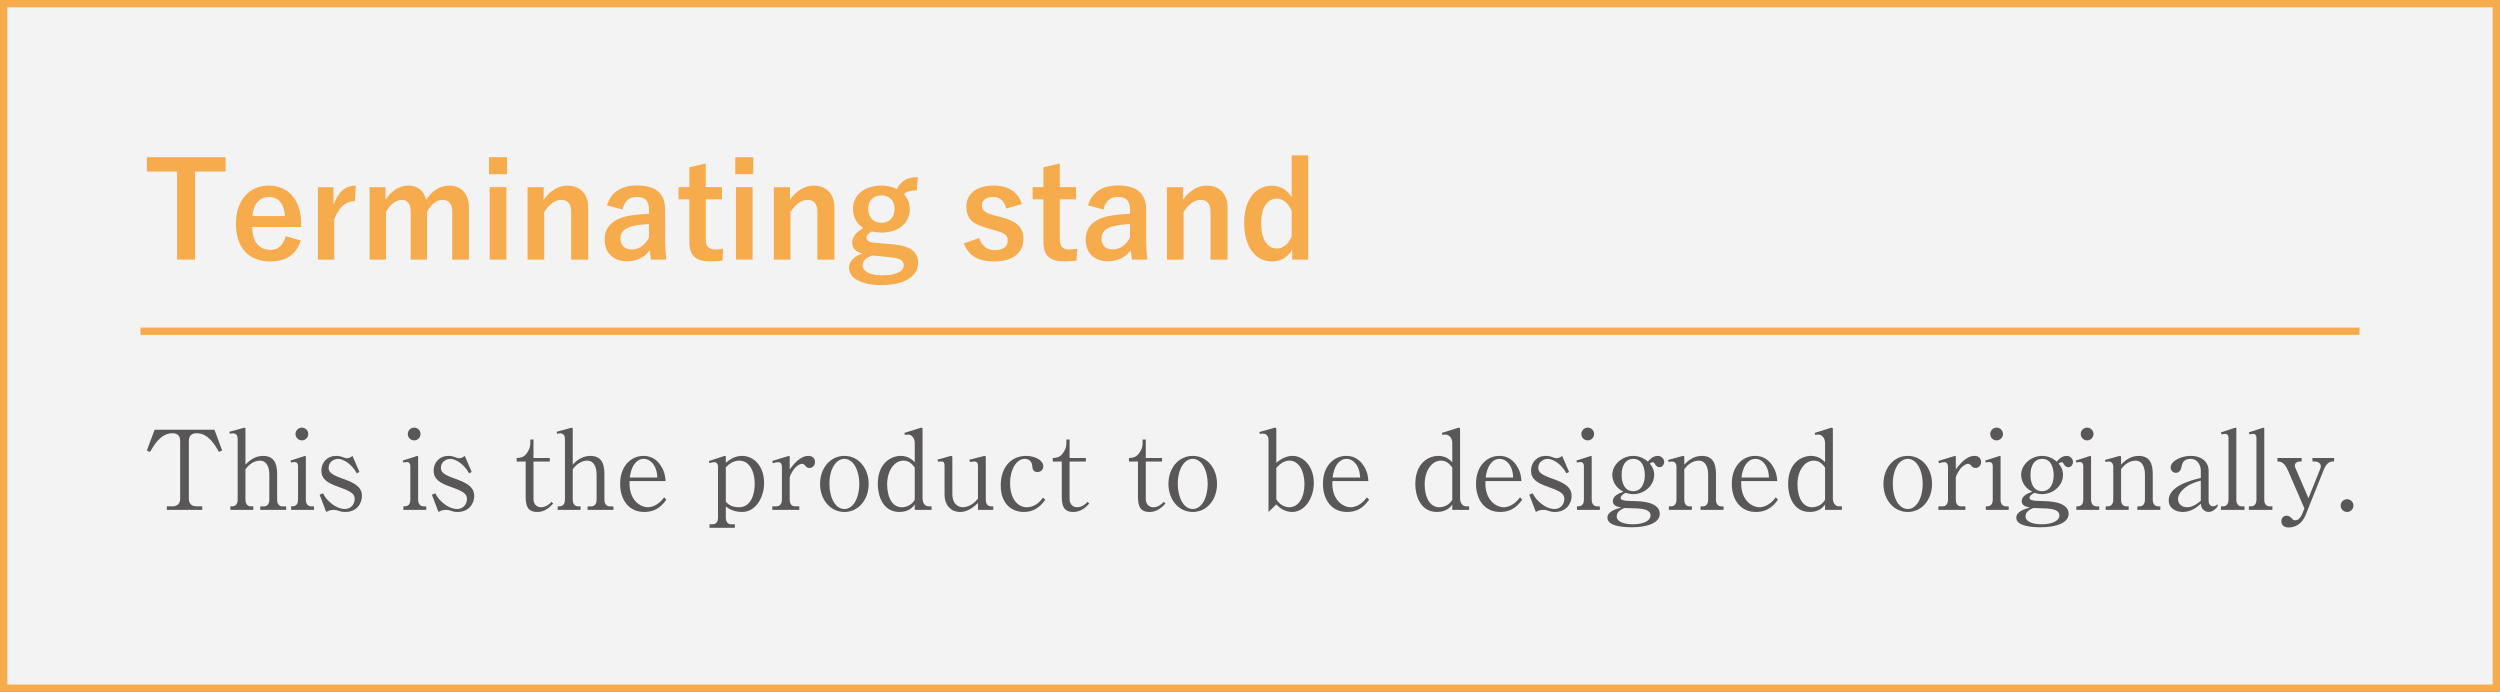 <?xml version="1.0" encoding="UTF-8"?><svg id="_レイヤー_2" xmlns="http://www.w3.org/2000/svg" width="341" height="94.368" viewBox="0 0 341 94.368"><rect x="0" y="0" width="341" height="94.368" fill="#808080" stroke="none"/><defs><style>.cls-1{fill:#f6ab4c;}.cls-2{fill:#595757;}.cls-3{fill:rgba(255,255,255,.9);}.cls-4{fill:#fff;stroke:#f6ab4c;stroke-miterlimit:10;}</style></defs><g id="popup"><g><rect class="cls-3" x=".5" y=".5" width="340" height="93.368"/><path class="cls-1" d="m341,94.368H0V0h341v94.368ZM1,93.368h339V1H1v92.368Z"/></g><g><path class="cls-2" d="m30.303,61.448l-.435.195c-.555-.96-1.455-2.55-3.045-2.55-.615,0-1.064.285-1.064,1.035v7.904c0,.675.404,1.035,1.064,1.035h.765v.48h-4.829v-.48h.75c.675,0,1.064-.39,1.064-1.035v-7.904c0-.615-.3-1.035-1.05-1.035-1.604,0-2.535,1.635-3.06,2.55l-.436-.195,1.065-2.835h8.159l1.05,2.835Z"/><path class="cls-2" d="m33.483,68.168c0,.555.285.9.75.9h.314v.48h-3.12v-.48h.24c.45,0,.75-.315.75-.9v-8.34c0-.375-.18-.72-.645-.72-.136,0-.285.03-.42.06l-.075-.27,1.905-.525c.104-.03.119-.03.164-.03.075,0,.136.06.136.15v4.875c.404-.405,1.17-1.185,2.399-1.185,1.455,0,1.92.975,1.92,2.46v3.525c0,.54.255.9.75.9h.48v.48h-3.525v-.48h.48c.465,0,.75-.33.75-.9v-3.435c0-.255,0-1.905-1.306-1.905-.239,0-1.17.09-1.949,1.17v4.17Z"/><path class="cls-2" d="m39.633,62.813l1.845-.585c.075-.03.12-.045.149-.045.061,0,.09.03.09.12v5.865c0,.555.285.9.75.9h.36v.48h-3.12v-.48c.346,0,.945,0,.945-.9v-4.575c0-.33-.12-.555-.465-.57-.03,0-.255.015-.495.06l-.06-.27Zm.675-3.615c0-.48.39-.87.87-.87.479,0,.869.39.869.87s-.39.87-.869.87c-.48,0-.87-.39-.87-.87Z"/><path class="cls-2" d="m48.678,64.568c-.87-1.545-2.07-1.979-2.564-1.979-.54,0-1.29.39-1.29,1.215,0,.615.404.945,1.92,1.485,1.739.615,2.624,1.17,2.624,2.37,0,1.005-.704,2.175-2.279,2.175-.436,0-.6-.06-1.215-.255-.105-.03-.33-.03-.36-.03-.27,0-.63.045-1.02.285l-.9-2.355.465-.195c.21.39.405.735.9,1.185.225.21,1.08.96,2.085.96.854,0,1.335-.705,1.335-1.365,0-.69-.436-1.02-2.16-1.635-1.575-.54-2.385-1.08-2.385-2.235,0-1.035.72-2.01,2.024-2.01.45,0,.646.075,1.245.285.061.015.105.03.21.03.391,0,.63-.21.766-.315l.944,2.19-.345.195Z"/><path class="cls-2" d="m54.948,62.813l1.845-.585c.075-.03.12-.045.149-.045.061,0,.091.03.091.12v5.865c0,.555.284.9.749.9h.36v.48h-3.12v-.48c.346,0,.945,0,.945-.9v-4.575c0-.33-.12-.555-.465-.57-.03,0-.255.015-.495.06l-.06-.27Zm.675-3.615c0-.48.39-.87.87-.87.479,0,.869.39.869.87s-.39.87-.869.87c-.48,0-.87-.39-.87-.87Z"/><path class="cls-2" d="m63.992,64.568c-.87-1.545-2.07-1.979-2.564-1.979-.54,0-1.29.39-1.29,1.215,0,.615.404.945,1.92,1.485,1.739.615,2.624,1.17,2.624,2.37,0,1.005-.704,2.175-2.279,2.175-.436,0-.6-.06-1.215-.255-.105-.03-.33-.03-.36-.03-.27,0-.63.045-1.02.285l-.9-2.355.465-.195c.21.39.405.735.9,1.185.225.21,1.08.96,2.085.96.854,0,1.335-.705,1.335-1.365,0-.69-.436-1.02-2.16-1.635-1.575-.54-2.385-1.08-2.385-2.235,0-1.035.72-2.01,2.024-2.01.45,0,.646.075,1.245.285.061.015.105.03.21.03.391,0,.63-.21.766-.315l.944,2.19-.345.195Z"/><path class="cls-2" d="m72.769,68.048c0,.825.54,1.14,1.034,1.14.721,0,1.2-.51,1.426-.735l.225.225c-.285.315-1.021,1.155-2.16,1.155-1.319,0-1.59-.825-1.59-2.07v-4.814h-1.229v-.48c.449,0,.915-.09,1.244-.48.405-.48.615-.915.615-1.605v-.435h.436v2.52h2.22v.48h-2.22v5.1Z"/><path class="cls-2" d="m78.123,68.168c0,.555.285.9.75.9h.314v.48h-3.12v-.48h.24c.45,0,.75-.315.75-.9v-8.34c0-.375-.18-.72-.645-.72-.136,0-.285.03-.42.06l-.075-.27,1.904-.525c.105-.03.12-.03.165-.03.075,0,.136.06.136.15v4.875c.404-.405,1.17-1.185,2.399-1.185,1.455,0,1.92.975,1.92,2.46v3.525c0,.54.255.9.75.9h.48v.48h-3.525v-.48h.48c.465,0,.75-.33.75-.9v-3.435c0-.255,0-1.905-1.306-1.905-.239,0-1.17.09-1.949,1.17v4.17Z"/><path class="cls-2" d="m85.877,65.618c-.15,2.49,1.38,3.57,2.49,3.57.33,0,1.335-.12,2.22-1.35l.3.315c-.42.57-1.215,1.68-3.015,1.68-2.101,0-3.285-1.665-3.285-3.84,0-2.49,1.545-3.81,3.18-3.81.705,0,1.65.225,2.355,1.32.569.855.63,1.605.66,2.115h-4.905Zm3.78-.48c-.03-.465-.061-1.065-.466-1.695-.314-.495-.779-.854-1.395-.854-.66,0-1.05.435-1.245.69-.435.585-.555,1.23-.645,1.86h3.75Z"/><path class="cls-2" d="m99.002,70.613c0,.525.239.9.75.9h.479v.48h-3.45v-.48h.405c.48,0,.75-.345.75-.9v-6.945c0-.42-.24-.63-.51-.63-.105,0-.33.03-.66.12l-.075-.27,2.01-.66c.12-.03.15-.045.195-.045.075,0,.105.06.105.12v.825c.585-.51,1.305-.945,2.22-.945,1.575,0,3,1.365,3,3.69,0,1.965-1.125,3.96-3,3.96-1.23,0-1.935-.525-2.22-.75v1.53Zm0-2.175c.27.285.734.75,1.784.75,1.665,0,2.16-1.815,2.16-3.165,0-1.77-.75-3.195-2.114-3.195-.165,0-1.006,0-1.83.915v4.695Z"/><path class="cls-2" d="m109.021,69.548h-3.675v-.48h.556c.449,0,.749-.33.749-.9v-4.485c0-.21-.045-.645-.524-.645-.18,0-.525.09-.705.15l-.09-.315,2.13-.645c.03-.015.12-.045.165-.045.075,0,.09.06.09.12v1.725c.525-.69,1.395-1.845,2.564-1.845.585,0,.886.375.886.855,0,.495-.391.795-.75.795-.315,0-.465-.165-.585-.315-.09-.09-.226-.255-.436-.255-.42,0-.944.525-.989.585-.061.045-.69.93-.69,1.32v3c0,.54.255.9.75.9h.555v.48Z"/><path class="cls-2" d="m115.172,62.183c1.92,0,3.314,1.665,3.314,3.825,0,2.16-1.395,3.825-3.314,3.825s-3.315-1.68-3.315-3.825c0-2.13,1.365-3.825,3.315-3.825Zm0,7.245c1.26,0,2.04-1.605,2.04-3.42,0-1.8-.78-3.419-2.04-3.419-1.14,0-2.04,1.38-2.04,3.419,0,1.77.75,3.42,2.04,3.42Z"/><path class="cls-2" d="m124.771,60.443c0-.735-.45-1.17-.93-1.17-.075,0-.21.015-.42.045l-.061-.27,2.19-.69c.104-.03.284-.045.284.135v9.465c0,.66.346,1.11.841,1.11h.39v.48h-2.295v-.72c-.225.3-.78,1.005-2.085,1.005-2.25,0-2.955-2.19-2.955-3.795,0-3.03,1.965-3.855,3.12-3.855,1.035,0,1.59.54,1.92.855v-2.595Zm0,3.33c-.315-.405-.735-.945-1.53-.945-1.274,0-2.234,1.38-2.234,3.24,0,1.545.569,3.12,2.01,3.12.555,0,1.35-.285,1.755-1.02v-4.395Z"/><path class="cls-2" d="m133.396,68.603c-.42.405-1.29,1.23-2.43,1.23-1.35,0-2.13-1.05-2.13-2.325v-3.93c0-.615-.195-.63-.51-.63-.21,0-.301.015-.375.045l-.075-.3,1.725-.48c.075-.015.12-.03.165-.03s.135.06.135.15v5.1c0,1.215.705,1.755,1.455,1.755.255,0,1.23-.12,2.04-1.185v-4.425c0-.51-.225-.63-.524-.63-.046,0-.271,0-.556.075l-.104-.315,1.949-.495c.075-.015.12-.03.165-.03s.136.06.136.15v5.835c0,.54.255.9.75.9h.27v.48h-2.085v-.945Z"/><path class="cls-2" d="m142.59,68.153c-.436.585-1.26,1.68-2.955,1.68-1.53,0-3.135-1.02-3.135-3.615,0-2.505,1.425-4.035,3.465-4.035,1.215,0,2.34.6,2.34,1.425,0,.51-.39.78-.81.78-.63,0-.675-.525-.705-.9-.09-.87-.885-.9-1.021-.9-1.14,0-1.994,1.485-1.994,3.3,0,2.16,1.05,3.3,2.279,3.3.9,0,1.695-.54,2.19-1.305l.345.27Z"/><path class="cls-2" d="m145.891,68.048c0,.825.539,1.14,1.034,1.14.721,0,1.2-.51,1.425-.735l.226.225c-.285.315-1.021,1.155-2.16,1.155-1.319,0-1.59-.825-1.59-2.07v-4.814h-1.229v-.48c.449,0,.914-.09,1.244-.48.405-.48.615-.915.615-1.605v-.435h.436v2.52h2.22v.48h-2.22v5.1Z"/><path class="cls-2" d="m156.285,68.048c0,.825.539,1.14,1.034,1.14.721,0,1.2-.51,1.425-.735l.226.225c-.285.315-1.021,1.155-2.16,1.155-1.319,0-1.59-.825-1.59-2.07v-4.814h-1.229v-.48c.449,0,.914-.09,1.244-.48.405-.48.615-.915.615-1.605v-.435h.436v2.52h2.22v.48h-2.22v5.1Z"/><path class="cls-2" d="m162.689,62.183c1.92,0,3.314,1.665,3.314,3.825,0,2.16-1.395,3.825-3.314,3.825s-3.315-1.68-3.315-3.825c0-2.13,1.365-3.825,3.315-3.825Zm0,7.245c1.26,0,2.04-1.605,2.04-3.42,0-1.8-.78-3.419-2.04-3.419-1.14,0-2.04,1.38-2.04,3.419,0,1.77.75,3.42,2.04,3.42Z"/><path class="cls-2" d="m173.025,69.833v-9.81c0-.75-.511-.885-.795-.885-.15,0-.271.03-.375.06l-.075-.27,2.024-.57c.075-.015.285-.06.285.135v4.65c.615-.57,1.396-.96,2.22-.96,1.426,0,2.896,1.38,2.896,3.69,0,2.1-1.26,3.96-2.94,3.96-.84,0-1.62-.405-2.175-1.035l-1.064,1.035Zm1.064-1.725c.51.87,1.335,1.08,1.771,1.08,1.26,0,2.069-1.335,2.069-3.15,0-1.77-.765-3.21-2.055-3.21-.915,0-1.53.72-1.785,1.005v4.275Z"/><path class="cls-2" d="m181.739,65.618c-.15,2.49,1.38,3.57,2.49,3.57.33,0,1.335-.12,2.22-1.35l.3.315c-.42.57-1.215,1.68-3.015,1.68-2.101,0-3.285-1.665-3.285-3.84,0-2.49,1.545-3.81,3.18-3.81.705,0,1.65.225,2.355,1.32.569.855.63,1.605.66,2.115h-4.905Zm3.78-.48c-.03-.465-.061-1.065-.466-1.695-.314-.495-.779-.854-1.395-.854-.66,0-1.05.435-1.245.69-.435.585-.555,1.23-.645,1.86h3.75Z"/><path class="cls-2" d="m198.089,60.443c0-.735-.45-1.17-.93-1.17-.075,0-.21.015-.42.045l-.061-.27,2.19-.69c.104-.03.284-.045.284.135v9.465c0,.66.346,1.11.841,1.11h.39v.48h-2.295v-.72c-.225.3-.78,1.005-2.085,1.005-2.25,0-2.955-2.19-2.955-3.795,0-3.03,1.965-3.855,3.12-3.855,1.035,0,1.59.54,1.92.855v-2.595Zm0,3.33c-.315-.405-.735-.945-1.53-.945-1.274,0-2.234,1.38-2.234,3.24,0,1.545.569,3.12,2.01,3.12.555,0,1.35-.285,1.755-1.02v-4.395Z"/><path class="cls-2" d="m202.618,65.618c-.15,2.49,1.38,3.57,2.49,3.57.33,0,1.335-.12,2.22-1.35l.3.315c-.42.57-1.215,1.68-3.015,1.68-2.101,0-3.285-1.665-3.285-3.84,0-2.49,1.545-3.81,3.18-3.81.705,0,1.65.225,2.355,1.32.569.855.63,1.605.66,2.115h-4.905Zm3.78-.48c-.03-.465-.061-1.065-.466-1.695-.314-.495-.779-.854-1.395-.854-.66,0-1.05.435-1.245.69-.435.585-.555,1.23-.645,1.86h3.75Z"/><path class="cls-2" d="m213.674,64.568c-.87-1.545-2.07-1.979-2.564-1.979-.54,0-1.29.39-1.29,1.215,0,.615.404.945,1.92,1.485,1.739.615,2.624,1.17,2.624,2.37,0,1.005-.704,2.175-2.279,2.175-.436,0-.6-.06-1.215-.255-.105-.03-.33-.03-.36-.03-.27,0-.63.045-1.02.285l-.9-2.355.465-.195c.21.39.405.735.9,1.185.225.21,1.08.96,2.085.96.854,0,1.335-.705,1.335-1.365,0-.69-.436-1.02-2.16-1.635-1.575-.54-2.385-1.08-2.385-2.235,0-1.035.72-2.01,2.024-2.01.45,0,.646.075,1.245.285.061.015.105.03.21.03.391,0,.63-.21.766-.315l.944,2.19-.345.195Z"/><path class="cls-2" d="m215.024,62.813l1.845-.585c.075-.03.12-.045.149-.045.061,0,.091.03.091.12v5.865c0,.555.284.9.749.9h.36v.48h-3.12v-.48c.346,0,.945,0,.945-.9v-4.575c0-.33-.12-.555-.465-.57-.03,0-.255.015-.495.06l-.06-.27Zm.675-3.615c0-.48.39-.87.87-.87.479,0,.869.39.869.87s-.39.87-.869.87c-.48,0-.87-.39-.87-.87Z"/><path class="cls-2" d="m226.139,62.183c.51,0,.854.435.854.825,0,.33-.24.72-.615.72-.39,0-.555-.285-.705-.525-.06-.12-.135-.15-.21-.15-.21,0-.33.105-.435.18.255.315.6.75.6,1.56,0,1.425-1.335,2.61-2.864,2.61-.495,0-.855-.135-1.005-.18-.436.15-.705.495-.705.66,0,.3.225.45,1.904.465.601.015,3.436.03,3.436,1.74,0,1.26-1.771,1.83-3.795,1.83-1.306,0-3.345-.165-3.345-1.305,0-.87,1.199-1.2,1.875-1.38-.45-.09-1.141-.24-1.141-.87,0-.765.885-1.08,1.44-1.29-.3-.165-.556-.315-.855-.645-.45-.51-.66-1.08-.66-1.635,0-1.455,1.38-2.61,2.865-2.61,1.065,0,1.74.57,1.995.78.27-.315.675-.78,1.365-.78Zm-5.625,8.25c0,.69.915,1.08,2.22,1.08,1.439,0,2.399-.495,2.399-1.2,0-.75-.899-.9-1.739-.96-.285-.015-1.561-.045-1.815-.06-.225.09-1.064.39-1.064,1.14Zm2.25-3.435c1.229,0,1.59-1.23,1.59-2.16,0-.54-.105-2.25-1.59-2.25-.885,0-1.575.705-1.575,2.205,0,1.005.36,2.205,1.575,2.205Z"/><path class="cls-2" d="m229.737,68.168c0,.54.255.9.75.9h.285v.48h-3.135v-.48h.285c.45,0,.75-.33.75-.9v-4.5c0-.48-.285-.72-.63-.72-.15,0-.3.03-.436.06l-.074-.27,1.904-.525c.09-.015.12-.03.165-.03s.135.045.135.15v1.035c.405-.405,1.17-1.185,2.4-1.185,1.47,0,1.92.99,1.92,2.46v3.525c0,.54.27.9.75.9h.285v.48h-3.135v-.48h.284c.45,0,.75-.315.75-.9v-3.435c0-.255,0-1.905-1.305-1.905-.3,0-1.215.135-1.95,1.17v4.17Z"/><path class="cls-2" d="m237.507,65.618c-.15,2.49,1.38,3.57,2.49,3.57.33,0,1.335-.12,2.22-1.35l.3.315c-.42.57-1.215,1.68-3.015,1.68-2.101,0-3.285-1.665-3.285-3.84,0-2.49,1.545-3.81,3.18-3.81.705,0,1.65.225,2.355,1.32.569.855.63,1.605.66,2.115h-4.905Zm3.78-.48c-.03-.465-.061-1.065-.466-1.695-.314-.495-.779-.854-1.395-.854-.66,0-1.05.435-1.245.69-.435.585-.555,1.23-.645,1.86h3.75Z"/><path class="cls-2" d="m248.938,60.443c0-.735-.45-1.17-.93-1.17-.075,0-.21.015-.42.045l-.061-.27,2.19-.69c.104-.03.284-.045.284.135v9.465c0,.66.346,1.11.841,1.11h.39v.48h-2.295v-.72c-.225.3-.78,1.005-2.085,1.005-2.25,0-2.955-2.19-2.955-3.795,0-3.03,1.965-3.855,3.12-3.855,1.035,0,1.59.54,1.92.855v-2.595Zm0,3.33c-.315-.405-.735-.945-1.53-.945-1.274,0-2.234,1.38-2.234,3.24,0,1.545.569,3.12,2.01,3.12.555,0,1.35-.285,1.755-1.02v-4.395Z"/><path class="cls-2" d="m260.217,62.183c1.92,0,3.314,1.665,3.314,3.825,0,2.16-1.395,3.825-3.314,3.825s-3.315-1.68-3.315-3.825c0-2.13,1.365-3.825,3.315-3.825Zm0,7.245c1.26,0,2.04-1.605,2.04-3.42,0-1.8-.78-3.419-2.04-3.419-1.14,0-2.04,1.38-2.04,3.419,0,1.77.75,3.42,2.04,3.42Z"/><path class="cls-2" d="m268.076,69.548h-3.675v-.48h.556c.449,0,.749-.33.749-.9v-4.485c0-.21-.045-.645-.524-.645-.18,0-.525.09-.705.15l-.09-.315,2.13-.645c.03-.015.12-.045.165-.045.075,0,.09.06.09.12v1.725c.525-.69,1.395-1.845,2.564-1.845.585,0,.886.375.886.855,0,.495-.391.795-.75.795-.315,0-.465-.165-.585-.315-.09-.09-.226-.255-.436-.255-.42,0-.944.525-.989.585-.061.045-.69.93-.69,1.32v3c0,.54.255.9.75.9h.555v.48Z"/><path class="cls-2" d="m270.792,62.813l1.845-.585c.075-.03.12-.045.149-.045.061,0,.091.03.091.12v5.865c0,.555.284.9.749.9h.36v.48h-3.12v-.48c.346,0,.945,0,.945-.9v-4.575c0-.33-.12-.555-.465-.57-.03,0-.255.015-.495.06l-.06-.27Zm.675-3.615c0-.48.39-.87.87-.87.479,0,.869.39.869.87s-.39.87-.869.87c-.48,0-.87-.39-.87-.87Z"/><path class="cls-2" d="m281.907,62.183c.51,0,.854.435.854.825,0,.33-.24.72-.615.72-.39,0-.555-.285-.705-.525-.06-.12-.135-.15-.21-.15-.21,0-.33.105-.435.18.255.315.6.75.6,1.56,0,1.425-1.335,2.61-2.864,2.61-.495,0-.855-.135-1.005-.18-.436.15-.705.495-.705.66,0,.3.225.45,1.904.465.601.015,3.436.03,3.436,1.74,0,1.26-1.771,1.83-3.795,1.83-1.306,0-3.345-.165-3.345-1.305,0-.87,1.199-1.2,1.875-1.38-.45-.09-1.141-.24-1.141-.87,0-.765.885-1.08,1.44-1.29-.3-.165-.556-.315-.855-.645-.45-.51-.66-1.08-.66-1.635,0-1.455,1.38-2.61,2.865-2.61,1.065,0,1.74.57,1.995.78.27-.315.675-.78,1.365-.78Zm-5.625,8.25c0,.69.915,1.08,2.22,1.08,1.439,0,2.399-.495,2.399-1.2,0-.75-.899-.9-1.739-.96-.285-.015-1.561-.045-1.815-.06-.225.09-1.064.39-1.064,1.14Zm2.25-3.435c1.229,0,1.59-1.23,1.59-2.16,0-.54-.105-2.25-1.59-2.25-.886,0-1.575.705-1.575,2.205,0,1.005.36,2.205,1.575,2.205Z"/><path class="cls-2" d="m283.137,62.813l1.845-.585c.075-.03.12-.045.149-.045.061,0,.09.03.09.12v5.865c0,.555.285.9.75.9h.36v.48h-3.12v-.48c.346,0,.945,0,.945-.9v-4.575c0-.33-.12-.555-.465-.57-.03,0-.255.015-.495.06l-.06-.27Zm.675-3.615c0-.48.39-.87.87-.87.479,0,.869.39.869.87s-.39.87-.869.87c-.48,0-.87-.39-.87-.87Z"/><path class="cls-2" d="m289.315,68.168c0,.54.255.9.75.9h.285v.48h-3.135v-.48h.285c.45,0,.75-.33.75-.9v-4.5c0-.48-.285-.72-.63-.72-.15,0-.3.03-.436.06l-.074-.27,1.904-.525c.09-.015.12-.03.165-.03s.135.045.135.15v1.035c.405-.405,1.17-1.185,2.4-1.185,1.47,0,1.92.99,1.92,2.46v3.525c0,.54.27.9.75.9h.285v.48h-3.135v-.48h.284c.45,0,.75-.315.75-.9v-3.435c0-.255,0-1.905-1.305-1.905-.3,0-1.215.135-1.95,1.17v4.17Z"/><path class="cls-2" d="m300.189,64.163c0-.57-.359-1.575-1.409-1.575-.99,0-1.141.705-1.186.93-.104.45-.225.975-.81.975-.391,0-.705-.315-.705-.735,0-.9,1.455-1.575,2.715-1.575,1.59,0,2.46.885,2.46,2.04v4.125c0,.45.3.72.585.72.165,0,.42-.09.51-.18.061-.06.075-.075.09-.075.03,0,.075.03.075.09,0,.27-.615.93-1.26.93-.24,0-.525-.105-.735-.315-.225-.225-.285-.405-.33-.81-.42.375-1.229,1.125-2.475,1.125-.885,0-1.905-.48-1.905-1.575,0-1.95,2.896-2.7,4.38-3.075v-1.02Zm0,1.395c-.734.21-1.845.51-2.654,1.455-.375.45-.45.78-.45,1.065,0,.75.63,1.11,1.215,1.11.165,0,.9,0,1.89-.885v-2.745Z"/><path class="cls-2" d="m302.935,58.973l1.845-.6c.061-.015.12-.03.165-.03.061,0,.091.03.091.12v9.705c0,.54.255.9.75.9h.359v.48h-3.21v-.48h.285c.405,0,.75-.27.75-.9v-8.43c0-.315-.12-.555-.465-.555-.03,0-.255,0-.495.06l-.075-.27Z"/><path class="cls-2" d="m306.745,58.973l1.845-.6c.061-.015.12-.03.165-.03.061,0,.091.03.091.12v9.705c0,.54.255.9.75.9h.359v.48h-3.21v-.48h.285c.405,0,.75-.27.75-.9v-8.43c0-.315-.12-.555-.465-.555-.03,0-.255,0-.495.06l-.075-.27Z"/><path class="cls-2" d="m312.1,64.223c-.449-1.035-.854-1.275-1.455-1.275v-.48h3.3v.48h-.255c-.3,0-.675.165-.675.54,0,.105.03.225.061.3l1.8,4.17,1.62-4.05c.06-.135.06-.33.06-.345,0-.36-.39-.615-.825-.615h-.314v-.48h2.954v.48h-.225c-.6,0-.99.615-1.185,1.125l-2.49,6.209c-.54,1.32-1.575,1.665-2.28,1.665-.899,0-1.02-.585-1.02-.84,0-.435.315-.765.69-.765.404,0,.614.225.795.42.119.15.225.21.42.21.479,0,.779-.48.944-.87l.3-.75-2.22-5.13Z"/><path class="cls-2" d="m319.27,68.963c0-.48.39-.87.869-.87.48,0,.87.39.87.87s-.39.87-.87.87c-.465,0-.869-.375-.869-.87Z"/></g><g><path class="cls-1" d="m30.764,23.404h-4.159v12.01h-2.448v-12.01h-4.123v-1.963h10.73v1.963Z"/><path class="cls-1" d="m34.397,30.966c.018,1.872.846,3.114,2.484,3.114,1.026,0,1.747-.576,2.089-1.872l2.053.594c-.612,1.891-1.963,2.863-4.159,2.863-2.953,0-4.682-1.891-4.682-5.132,0-3.223,1.818-5.222,4.483-5.222,2.521,0,4.411,1.837,4.411,5.186v.469h-6.68Zm4.465-1.495c-.107-1.656-.81-2.592-2.16-2.592-1.368,0-2.161,1.008-2.269,2.592h4.429Z"/><path class="cls-1" d="m48.402,27.437c-1.188,0-2.179.774-2.809,2.503v5.474h-2.233v-9.885h2.125v2.431c.702-1.945,1.729-2.647,3.061-2.647l-.144,2.125Z"/><path class="cls-1" d="m52.577,27.257c.774-1.188,1.837-1.945,3.115-1.945,1.314,0,2.179.774,2.431,1.927.773-1.17,1.854-1.927,3.133-1.927,1.603,0,2.7,1.062,2.7,2.972v7.13h-2.269v-6.5c0-1.116-.486-1.656-1.368-1.656-.774,0-1.603.684-2.07,1.674v6.482h-2.233v-6.5c0-1.135-.432-1.656-1.224-1.656-.774,0-1.639.666-2.143,1.674v6.482h-2.233v-9.885h2.161v1.729Z"/><path class="cls-1" d="m69.155,23.764h-2.448v-2.323h2.448v2.323Zm-.09,11.649h-2.269v-9.885h2.269v9.885Z"/><path class="cls-1" d="m74.159,27.257c.792-1.171,1.962-1.945,3.241-1.945,1.638,0,2.826,1.062,2.826,2.972v7.13h-2.322v-6.5c0-1.135-.486-1.656-1.368-1.656-.793,0-1.693.647-2.305,1.674v6.482h-2.27v-9.885h2.197v1.729Z"/><path class="cls-1" d="m82.798,28.013c.505-1.782,1.945-2.719,4.088-2.719,2.557,0,3.835,1.08,3.835,3.277v3.925c0,1.152.072,2.089.162,2.917h-2.089c-.072-.433-.108-.721-.162-1.297-.702,1.009-1.854,1.531-3.114,1.531-1.819,0-3.043-1.135-3.043-2.936,0-1.729,1.08-2.845,3.223-3.259.846-.162,1.818-.252,2.827-.288v-.558c0-1.243-.522-1.747-1.711-1.747-.937,0-1.692.595-1.891,1.729l-2.125-.576Zm5.727,2.557c-.955.019-1.657.145-2.27.288-1.062.252-1.62.792-1.62,1.675,0,.937.559,1.494,1.585,1.494.864,0,1.729-.54,2.305-1.62v-1.837Z"/><path class="cls-1" d="m96.263,25.529h2.215v1.656h-2.215v5.42c0,.99.396,1.422,1.225,1.422.378,0,.738-.018,1.152-.107l-.09,1.62c-.631.09-1.171.108-1.765.108-1.873,0-2.755-.811-2.755-2.629v-5.834h-1.477v-1.656h1.477v-2.719l2.232-.505v3.224Z"/><path class="cls-1" d="m102.742,23.764h-2.448v-2.323h2.448v2.323Zm-.09,11.649h-2.269v-9.885h2.269v9.885Z"/><path class="cls-1" d="m107.747,27.257c.792-1.171,1.962-1.945,3.241-1.945,1.638,0,2.826,1.062,2.826,2.972v7.13h-2.322v-6.5c0-1.135-.486-1.656-1.368-1.656-.793,0-1.693.647-2.305,1.674v6.482h-2.27v-9.885h2.197v1.729Z"/><path class="cls-1" d="m125.047,25.979c-.99,0-1.351.144-1.765.504.522.54.811,1.26.811,1.98,0,2.053-1.603,3.259-3.89,3.259-.414,0-.882-.054-1.278-.162-.432.216-.72.522-.72.864,0,.414.233.612,1.368.721l2.232.18c2.593.252,3.421,1.116,3.421,2.557,0,1.729-1.746,3.007-4.969,3.007-2.863,0-4.448-.972-4.448-2.395,0-.864.721-1.53,1.819-1.927-.9-.197-1.387-.702-1.387-1.422,0-.774.45-1.387,1.513-2.053-.9-.576-1.404-1.459-1.404-2.611,0-1.908,1.603-3.169,3.871-3.169.773,0,1.53.162,2.106.469.648-1.171,1.422-1.621,2.862-1.621l-.144,1.819Zm-6.05,8.858c-.847.27-1.333.738-1.333,1.351,0,.864,1.081,1.368,2.72,1.368,1.926,0,2.881-.612,2.881-1.314,0-.666-.324-.99-1.819-1.152l-2.448-.252Zm-.576-6.392c0,1.278.756,1.944,1.801,1.944,1.026,0,1.8-.666,1.8-1.927,0-1.152-.792-1.818-1.8-1.818-1.026,0-1.801.684-1.801,1.801Z"/><path class="cls-1" d="m137.249,28.446c-.253-1.062-.883-1.585-1.765-1.585-.973,0-1.549.468-1.549,1.062,0,.774.324,1.099,1.765,1.477l.828.216c2.251.594,3.062,1.404,3.062,3.007,0,1.765-1.314,3.043-3.998,3.043-2.088,0-3.492-.738-4.123-2.467l2.106-.738c.324,1.116,1.116,1.656,2.071,1.656,1.296,0,1.8-.558,1.8-1.278,0-.81-.342-1.026-1.908-1.477l-.828-.233c-2.143-.576-2.899-1.351-2.899-3.007,0-1.585,1.297-2.81,3.71-2.81,2.07,0,3.331.919,3.871,2.521l-2.143.612Z"/><path class="cls-1" d="m144.557,25.529h2.215v1.656h-2.215v5.42c0,.99.396,1.422,1.225,1.422.378,0,.738-.018,1.152-.107l-.09,1.62c-.631.09-1.171.108-1.765.108-1.873,0-2.755-.811-2.755-2.629v-5.834h-1.477v-1.656h1.477v-2.719l2.232-.505v3.224Z"/><path class="cls-1" d="m148.406,28.013c.505-1.782,1.945-2.719,4.088-2.719,2.557,0,3.835,1.08,3.835,3.277v3.925c0,1.152.072,2.089.162,2.917h-2.089c-.072-.433-.107-.721-.162-1.297-.702,1.009-1.854,1.531-3.115,1.531-1.818,0-3.042-1.135-3.042-2.936,0-1.729,1.08-2.845,3.223-3.259.846-.162,1.818-.252,2.827-.288v-.558c0-1.243-.522-1.747-1.711-1.747-.937,0-1.692.595-1.891,1.729l-2.125-.576Zm5.727,2.557c-.955.019-1.657.145-2.27.288-1.062.252-1.62.792-1.62,1.675,0,.937.559,1.494,1.585,1.494.864,0,1.729-.54,2.305-1.62v-1.837Z"/><path class="cls-1" d="m161.368,27.257c.792-1.171,1.962-1.945,3.241-1.945,1.638,0,2.826,1.062,2.826,2.972v7.13h-2.322v-6.5c0-1.135-.486-1.656-1.368-1.656-.793,0-1.693.647-2.305,1.674v6.482h-2.27v-9.885h2.197v1.729Z"/><path class="cls-1" d="m178.434,35.414h-2.179v-1.368c-.647,1.098-1.603,1.62-2.772,1.62-2.125,0-3.781-1.854-3.781-5.239,0-3.386,1.692-5.096,3.781-5.096,1.099,0,2.106.558,2.701,1.566v-5.708h2.25v14.225Zm-2.25-6.626c-.469-1.152-1.243-1.692-2.053-1.692-1.135,0-2.107,1.026-2.107,3.367,0,2.395.973,3.438,2.161,3.438.828,0,1.549-.612,1.999-1.656v-3.457Z"/></g><line class="cls-4" x1="19.166" y1="45.182" x2="321.834" y2="45.182"/></g></svg>